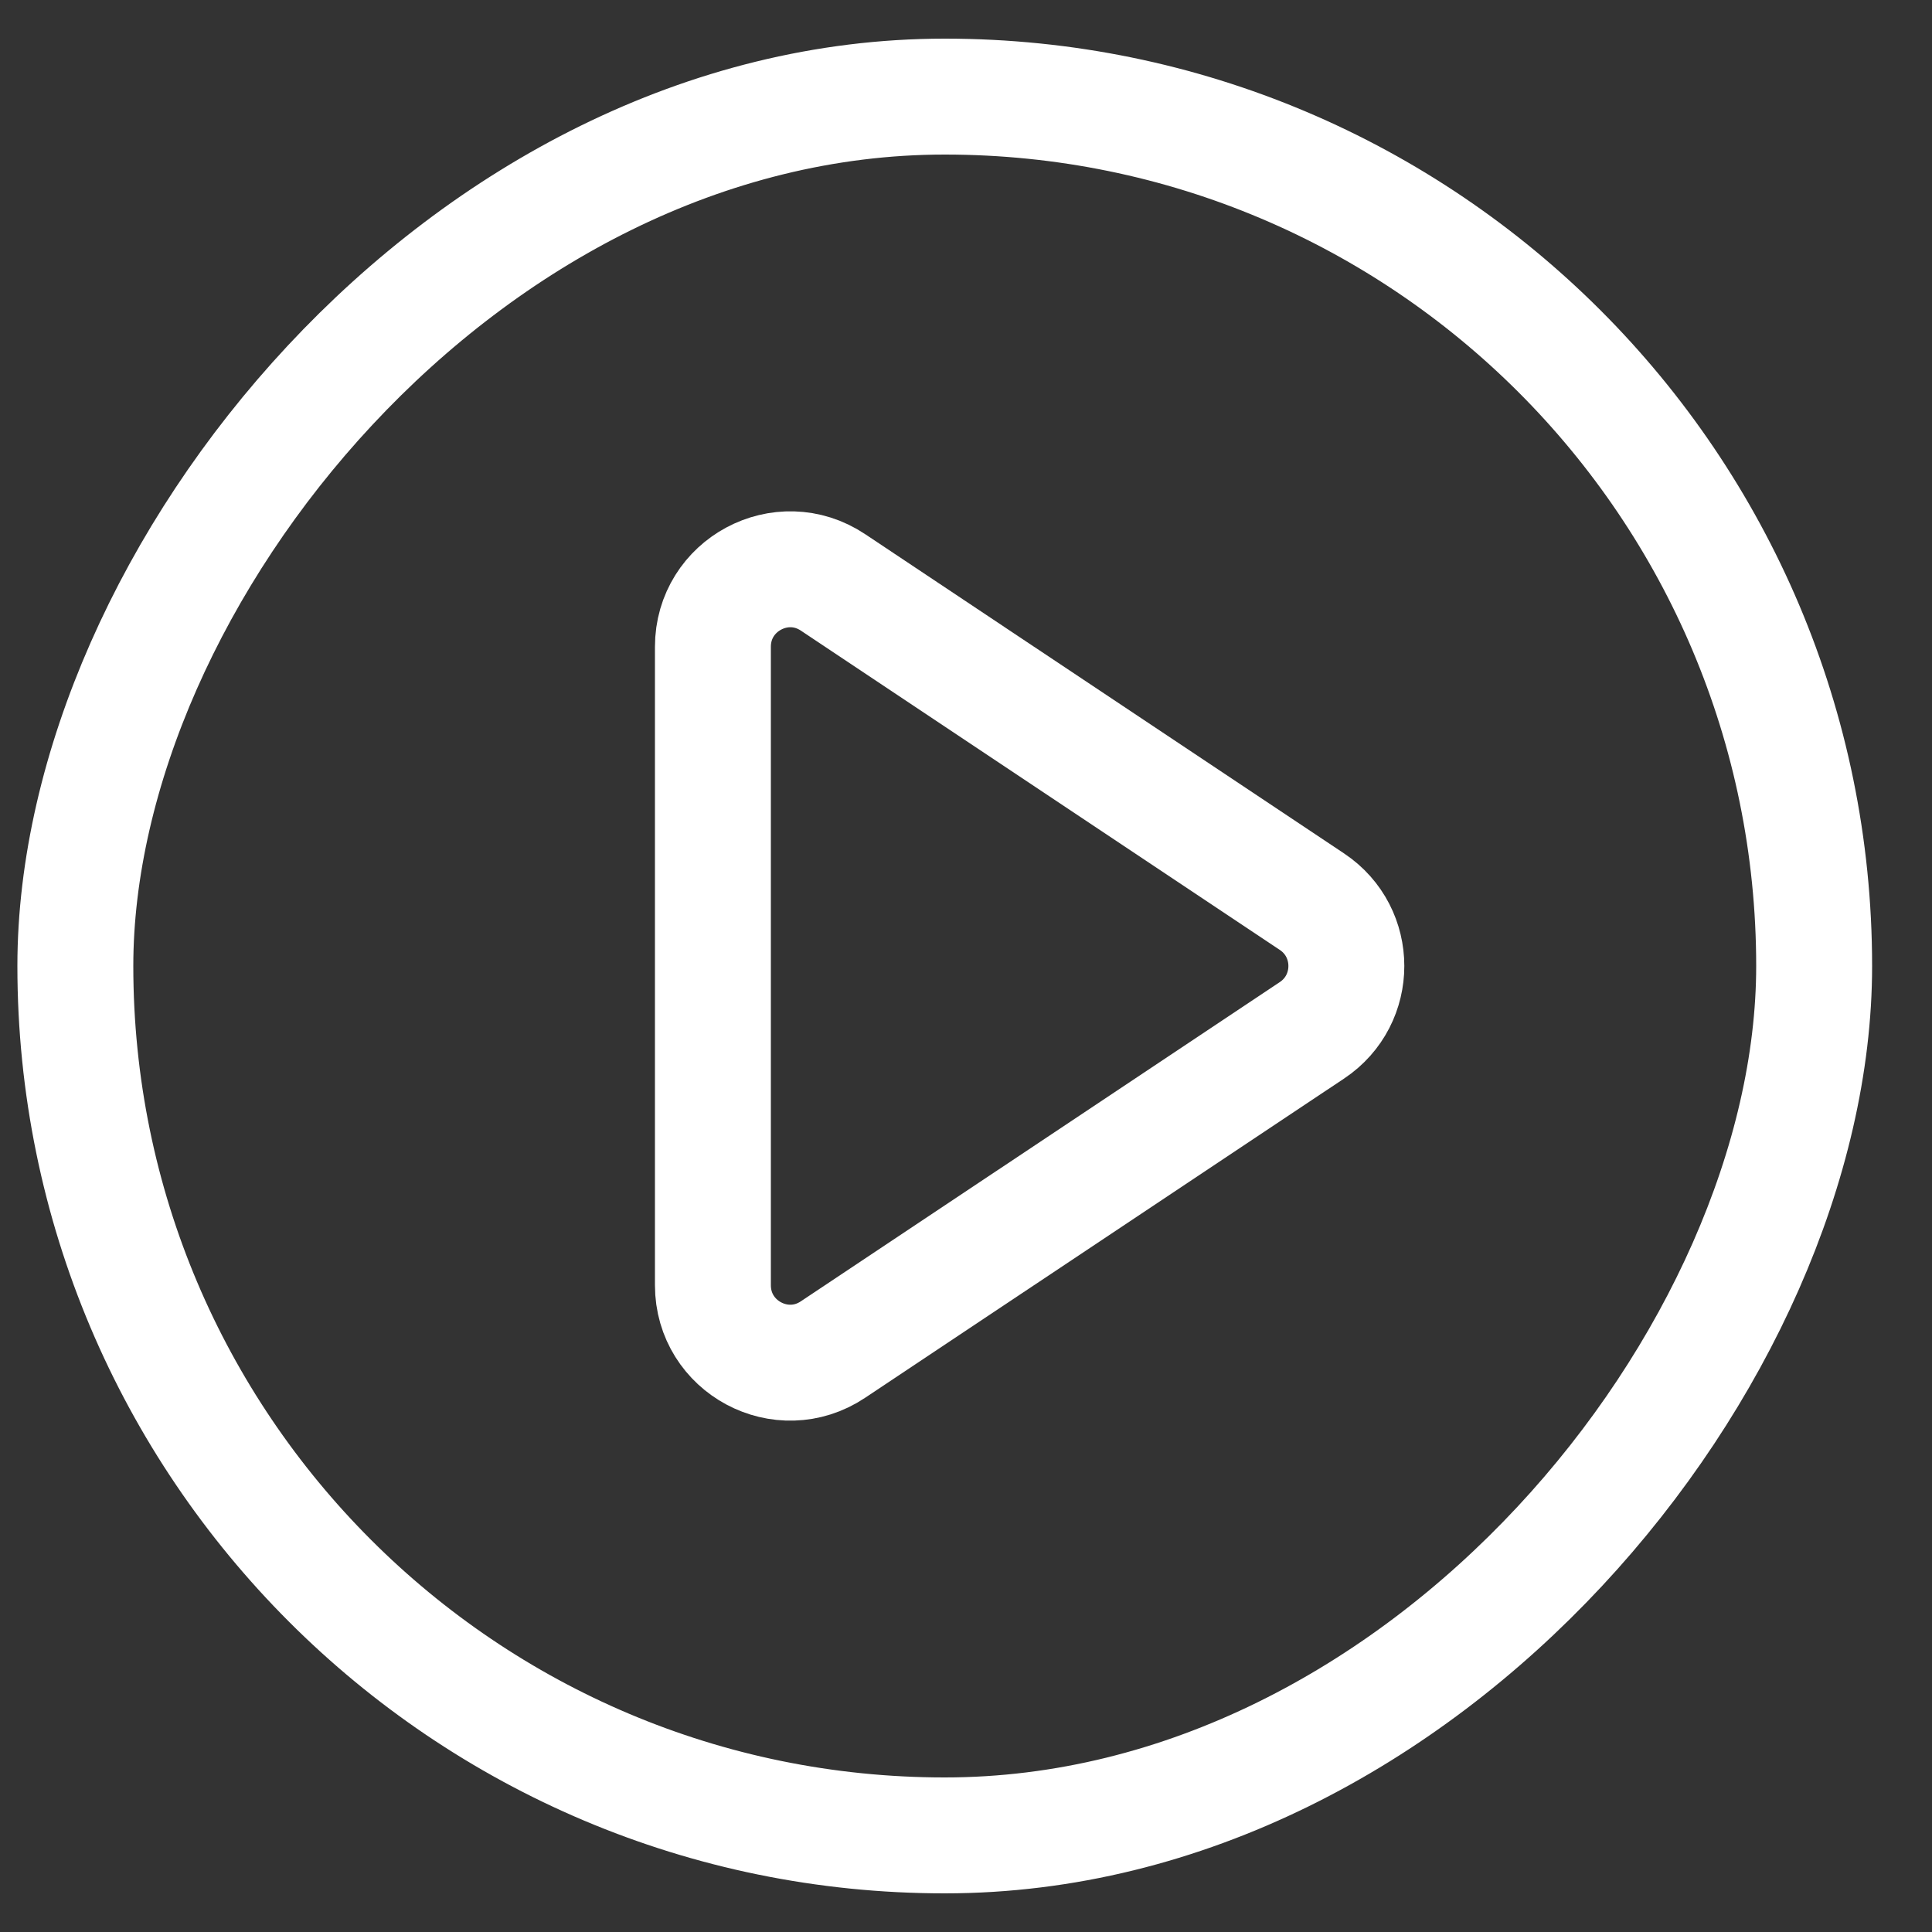 <svg width="25" height="25" viewBox="0 0 25 25" fill="none" xmlns="http://www.w3.org/2000/svg">
<rect x="0" y="0" width="25" height="25" fill="#333333" stroke="none"/>
<rect x="-0.75" y="0.75" width="22.5" height="22.5" rx="11.25" transform="matrix(-1 0 0 1 22.725 0.5)" stroke="white" stroke-width="1.5"/>
<g clip-path="url(#clip0_376_177)">
<path d="M10.779 7.536C10.115 7.093 9.225 7.57 9.225 8.369V16.631C9.225 17.43 10.115 17.907 10.779 17.463L16.977 13.332C17.57 12.936 17.57 12.064 16.977 11.668L10.779 7.536Z" stroke="white" stroke-width="1.5" stroke-linecap="round" stroke-linejoin="round"/>
</g>
<defs>
<clipPath id="clip0_376_177">
<rect width="24" height="24" fill="white" transform="translate(0.225 0.5)"/>
</clipPath>
</defs>
</svg>
